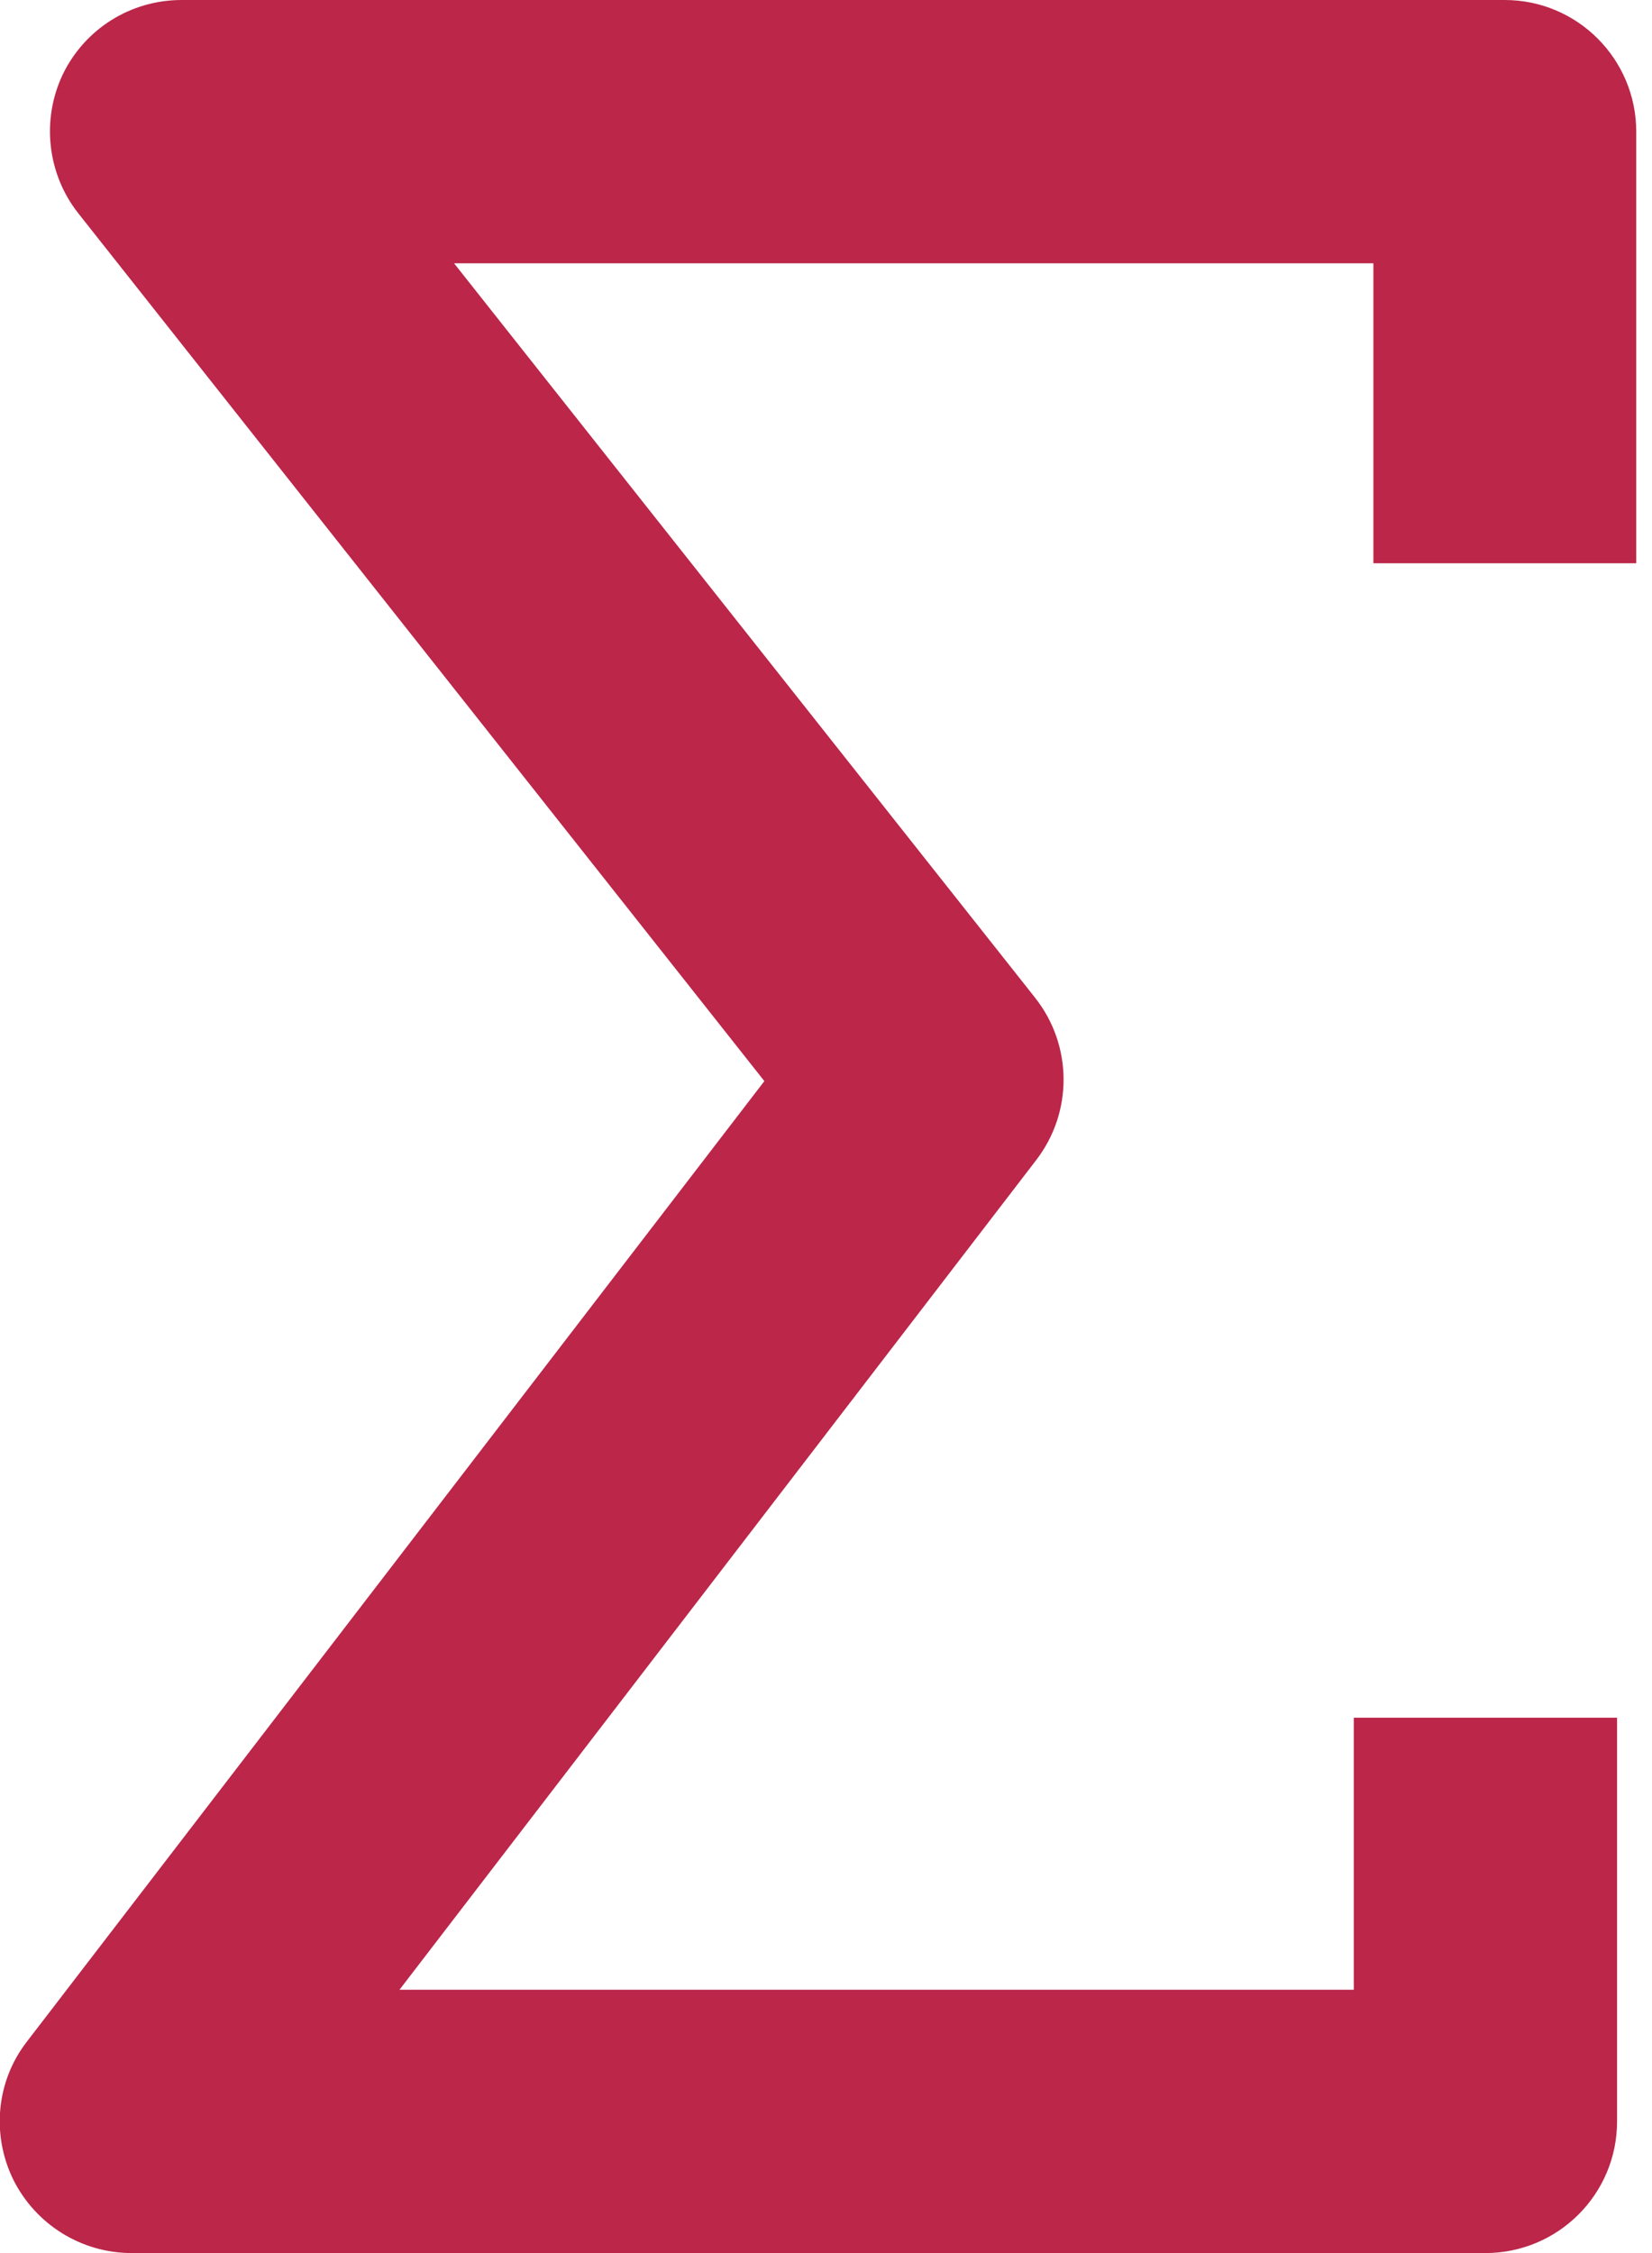 <svg width="55" height="75" viewBox="0 0 55 75" fill="none" xmlns="http://www.w3.org/2000/svg">
<path d="M54.489 18.75H45.724V8.765H15.117L34.463 33.215C35.711 34.796 35.725 37.015 34.504 38.609L13.3 66.235H45.072V57.179H53.837V70.618C53.837 73.044 51.868 75 49.455 75H4.382C2.718 75 1.193 74.057 0.444 72.559C-0.291 71.061 -0.125 69.272 0.901 67.955L25.448 35.988L2.607 7.101C1.567 5.783 1.373 3.98 2.094 2.469C2.829 0.957 4.355 0 6.047 0H50.093C52.519 0 54.475 1.969 54.475 4.382V18.75H54.489Z" fill="#BB2649"/>
</svg>
